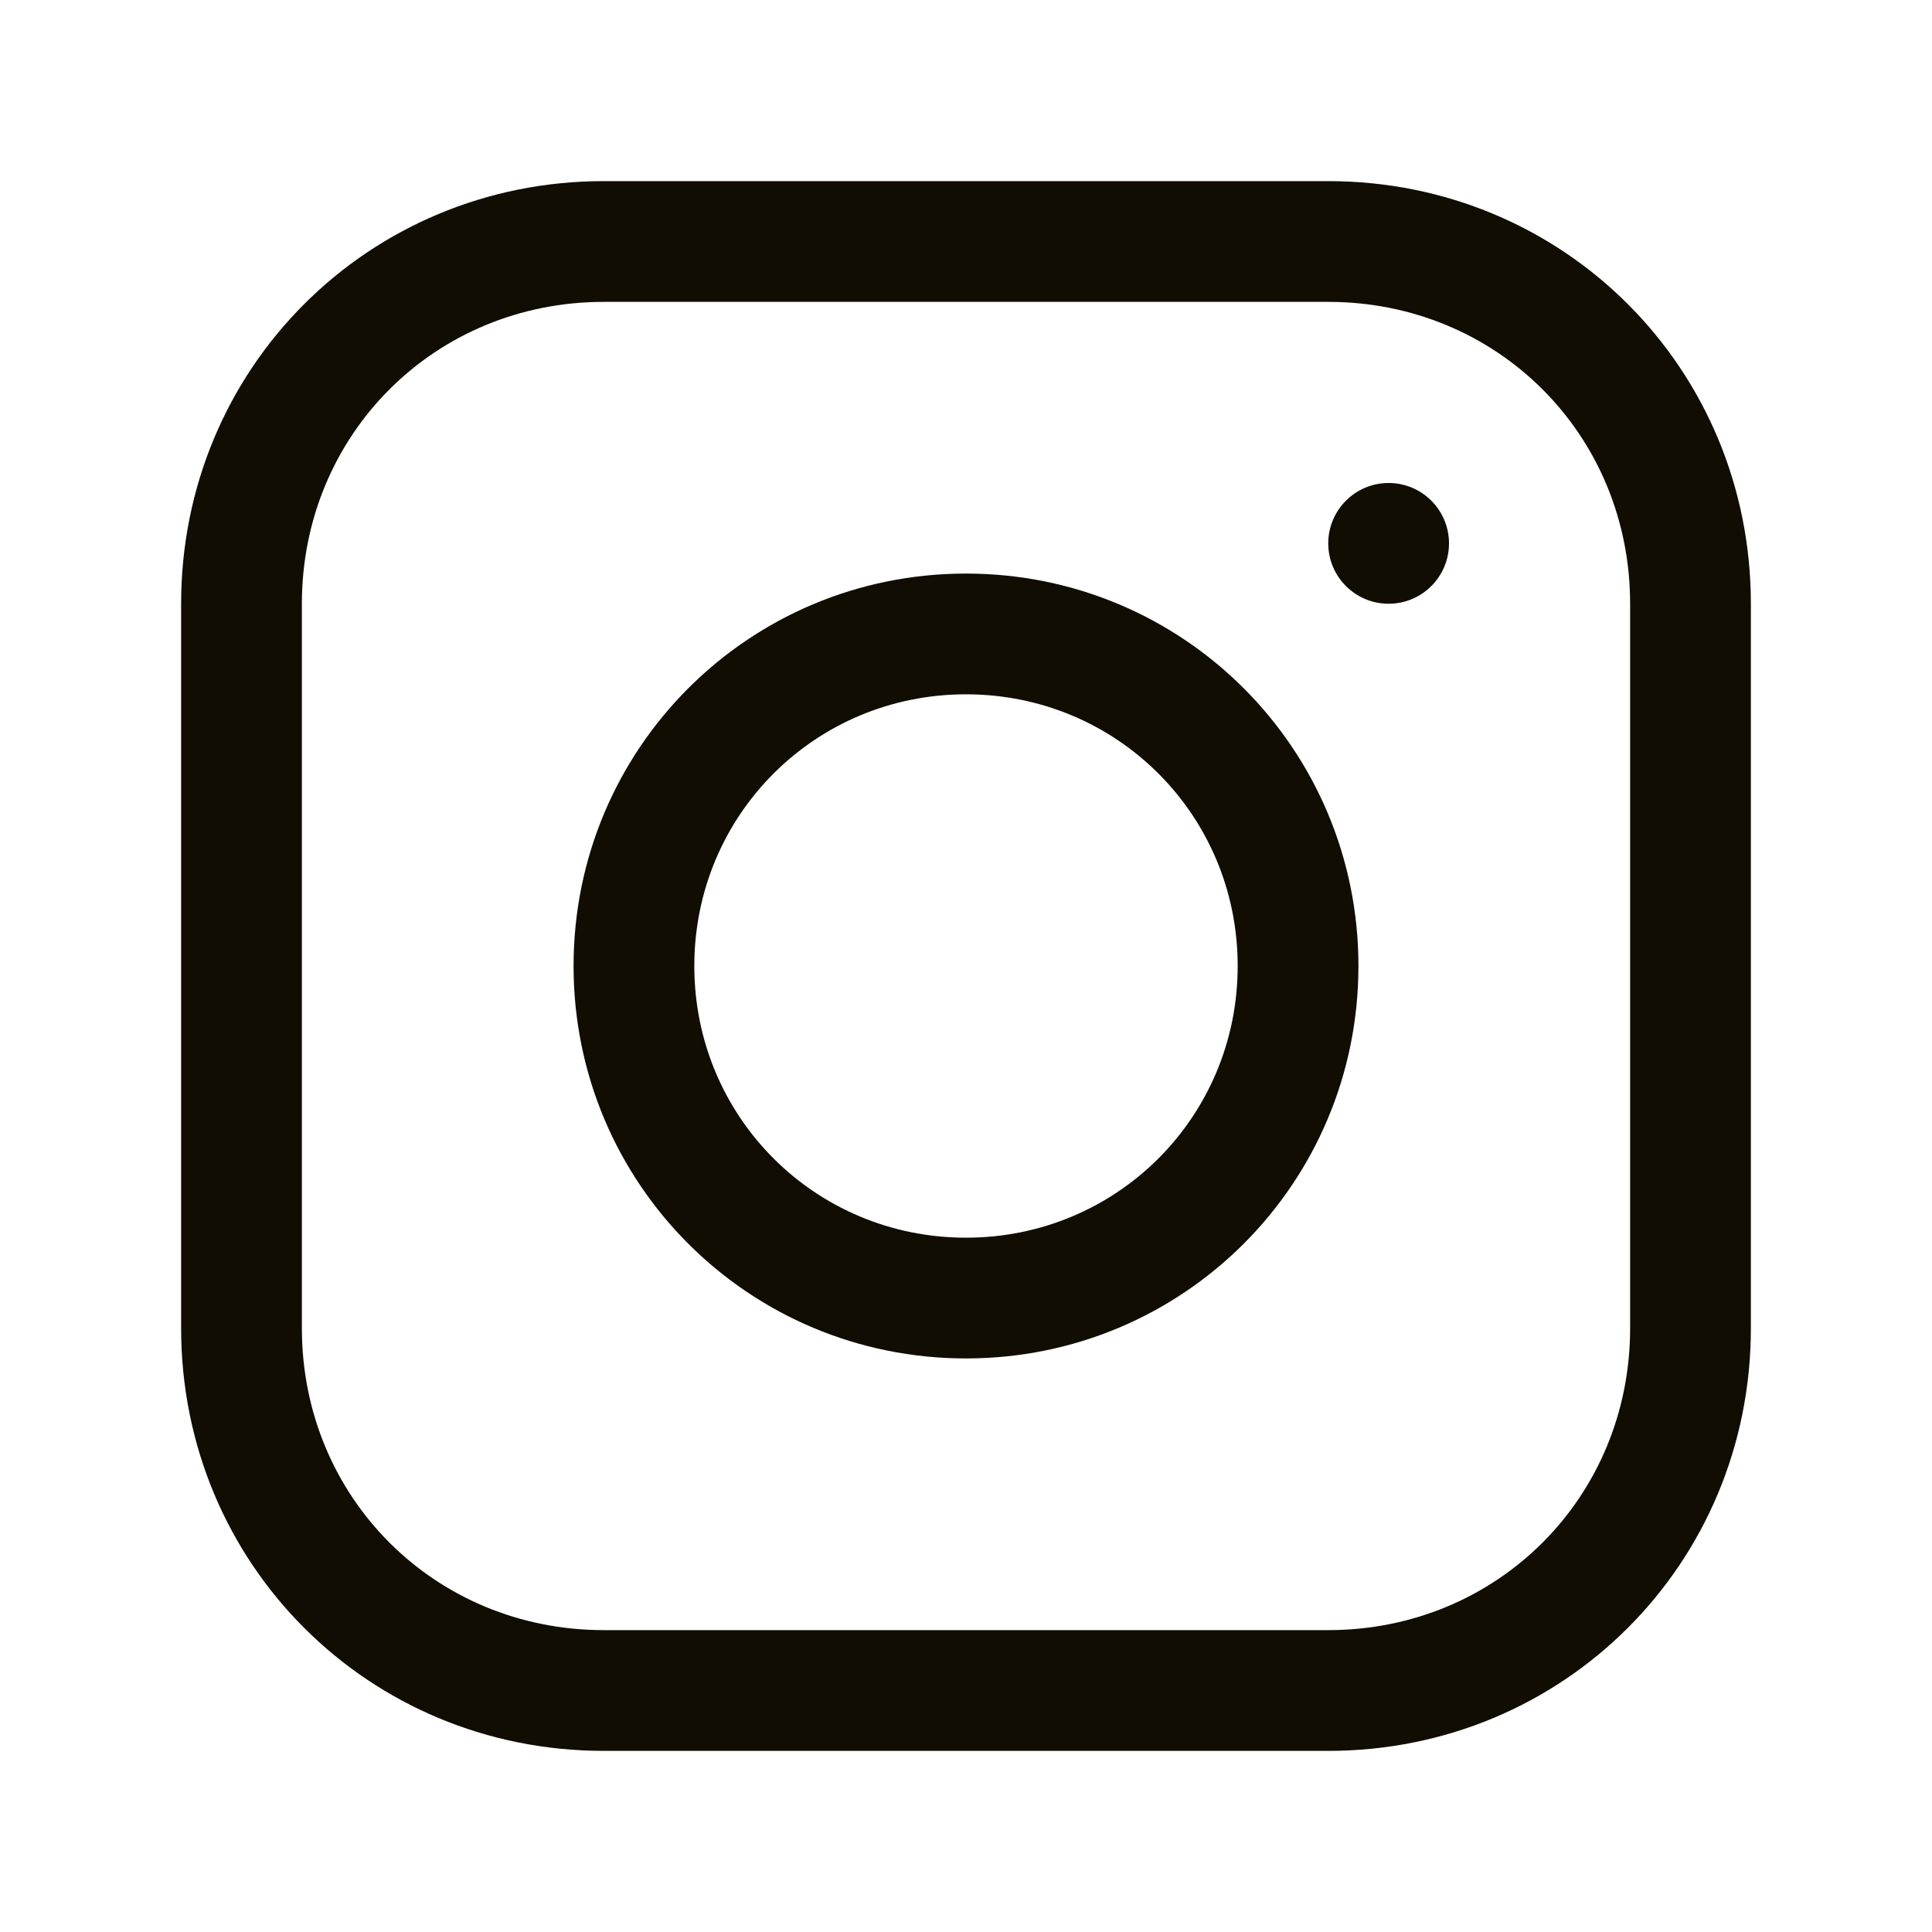<?xml version="1.0" encoding="utf-8"?>
<!-- Generator: Adobe Illustrator 25.4.1, SVG Export Plug-In . SVG Version: 6.00 Build 0)  -->
<svg version="1.1" id="Layer_1" xmlns="http://www.w3.org/2000/svg" xmlns:xlink="http://www.w3.org/1999/xlink" x="0px" y="0px"
	 viewBox="0 0 32 32" style="enable-background:new 0 0 32 32;" xml:space="preserve">
<style type="text/css">
	.st0{fill:#110D02;}
</style>
<g id="Layer_6">
	<path class="st0" d="M22,3H10c-3.9,0-7,3.1-7,7v12c0,3.9,3.1,7,7,7h12c3.9,0,7-3.1,7-7V10C29,6.1,25.9,3,22,3z M27,22
		c0,2.8-2.2,5-5,5H10c-2.8,0-5-2.2-5-5V10c0-2.8,2.2-5,5-5h12c2.8,0,5,2.2,5,5V22z"/>
	<path class="st0" d="M16,9.5c-3.6,0-6.5,2.9-6.5,6.5s2.9,6.5,6.5,6.5s6.5-2.9,6.5-6.5C22.5,12.4,19.6,9.5,16,9.5z M16,20.5
		c-2.5,0-4.5-2-4.5-4.5s2-4.5,4.5-4.5s4.5,2,4.5,4.5C20.5,18.5,18.5,20.5,16,20.5z"/>
	<circle class="st0" cx="23" cy="9" r="1"/>
</g>
</svg>
